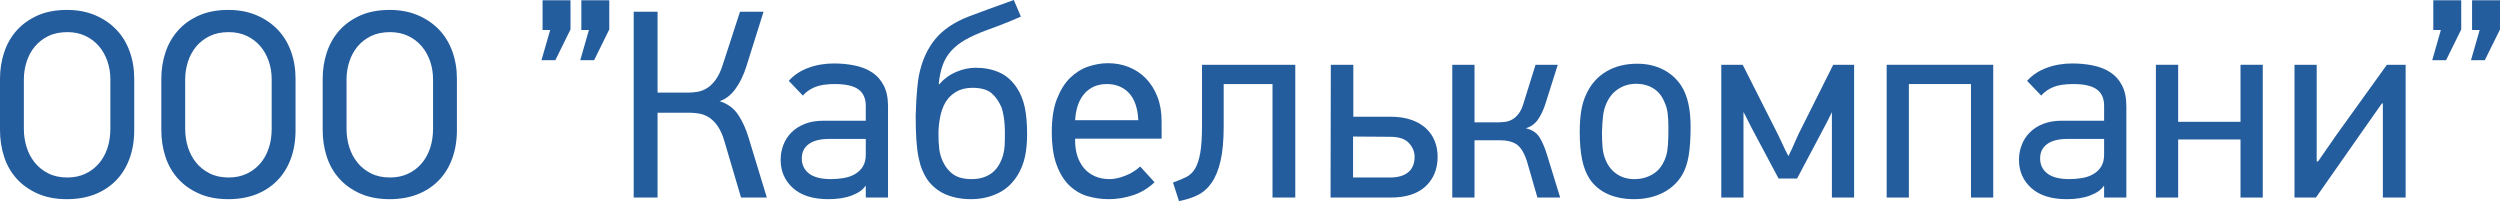 <?xml version="1.0" encoding="utf-8"?>
<!-- Generator: Adobe Illustrator 18.1.1, SVG Export Plug-In . SVG Version: 6.00 Build 0)  -->
<svg version="1.1" id="Слой_1" xmlns="http://www.w3.org/2000/svg" xmlns:xlink="http://www.w3.org/1999/xlink" x="0px" y="0px"
	 viewBox="0 0 572 46" enable-background="new 0 0 572 46" xml:space="preserve">
<g>
	<path fill-rule="evenodd" clip-rule="evenodd" fill="#245D9D" d="M15.42,7.35c-1.69,0-3.16,0.31-4.4,0.92
		C9.79,8.88,8.76,9.69,7.93,10.7c-0.82,1-1.44,2.15-1.85,3.46s-0.62,2.64-0.62,3.99V29.5c0,1.43,0.21,2.82,0.62,4.15
		c0.41,1.32,1.03,2.5,1.85,3.52c0.83,1.03,1.86,1.86,3.09,2.49c1.24,0.63,2.71,0.95,4.4,0.95c1.53,0,2.89-0.29,4.11-0.86
		c1.21-0.57,2.25-1.35,3.09-2.34c0.85-0.98,1.49-2.14,1.95-3.49c0.45-1.34,0.68-2.83,0.68-4.42V18.15c0-1.47-0.23-2.87-0.68-4.17
		c-0.46-1.31-1.1-2.45-1.95-3.43c-0.84-0.99-1.88-1.77-3.09-2.34C18.31,7.64,16.95,7.35,15.42,7.35z M15.32,2.27
		c2.36,0,4.49,0.39,6.39,1.19c1.91,0.8,3.53,1.89,4.87,3.28c1.35,1.39,2.37,3.05,3.07,4.99c0.71,1.94,1.06,4.03,1.06,6.28v11.76
		c0,2.41-0.36,4.59-1.09,6.55c-0.72,1.96-1.75,3.63-3.1,4.99c-1.34,1.37-2.96,2.42-4.84,3.16c-1.88,0.73-4,1.1-6.36,1.1
		c-2.56,0-4.8-0.43-6.73-1.29c-1.92-0.85-3.52-2-4.81-3.43c-1.28-1.43-2.23-3.1-2.85-5.02C0.31,33.91,0,31.89,0,29.77V18.01
		c0-2.08,0.31-4.08,0.93-5.97c0.62-1.9,1.57-3.58,2.85-5.03c1.29-1.45,2.89-2.6,4.81-3.46C10.52,2.69,12.76,2.27,15.32,2.27z"/>
	<path fill-rule="evenodd" clip-rule="evenodd" fill="#245D9D" d="M52.33,7.35c-1.69,0-3.15,0.31-4.39,0.92
		c-1.23,0.61-2.27,1.42-3.1,2.43c-0.81,1-1.43,2.15-1.85,3.46c-0.41,1.31-0.62,2.64-0.62,3.99V29.5c0,1.43,0.21,2.82,0.62,4.15
		c0.42,1.32,1.04,2.5,1.85,3.52c0.83,1.03,1.87,1.86,3.1,2.49c1.24,0.63,2.7,0.95,4.39,0.95c1.53,0,2.89-0.29,4.12-0.86
		c1.2-0.57,2.24-1.35,3.09-2.34c0.85-0.98,1.49-2.14,1.94-3.49c0.46-1.34,0.68-2.83,0.68-4.42V18.15c0-1.47-0.22-2.87-0.68-4.17
		c-0.45-1.31-1.09-2.45-1.94-3.43c-0.85-0.99-1.89-1.77-3.09-2.34C55.22,7.64,53.86,7.35,52.33,7.35z M52.24,2.27
		c2.35,0,4.48,0.39,6.39,1.19c1.9,0.8,3.52,1.89,4.87,3.28c1.34,1.39,2.36,3.05,3.07,4.99c0.7,1.94,1.05,4.03,1.05,6.28v11.76
		c0,2.41-0.36,4.59-1.08,6.55c-0.73,1.96-1.76,3.63-3.11,4.99c-1.34,1.37-2.95,2.42-4.83,3.16c-1.89,0.73-4.01,1.1-6.36,1.1
		c-2.57,0-4.81-0.43-6.73-1.29c-1.93-0.85-3.53-2-4.81-3.43c-1.28-1.43-2.24-3.1-2.86-5.02c-0.62-1.92-0.93-3.94-0.93-6.06V18.01
		c0-2.08,0.31-4.08,0.93-5.97c0.62-1.9,1.58-3.58,2.86-5.03c1.28-1.45,2.88-2.6,4.81-3.46C47.43,2.69,49.67,2.27,52.24,2.27z"/>
	<path fill-rule="evenodd" clip-rule="evenodd" fill="#245D9D" d="M89.24,7.35c-1.68,0-3.15,0.31-4.39,0.92
		c-1.23,0.61-2.27,1.42-3.09,2.43c-0.82,1-1.44,2.15-1.85,3.46c-0.42,1.31-0.62,2.64-0.62,3.99V29.5c0,1.43,0.2,2.82,0.62,4.15
		c0.41,1.32,1.03,2.5,1.85,3.52c0.82,1.03,1.86,1.86,3.09,2.49c1.24,0.63,2.71,0.95,4.39,0.95c1.53,0,2.9-0.29,4.12-0.86
		c1.21-0.57,2.24-1.35,3.09-2.34C97.3,36.43,97.94,35.27,98.4,33.92c0.45-1.34,0.68-2.83,0.68-4.42V18.15
		c0-1.47-0.23-2.87-0.68-4.17c-0.46-1.31-1.1-2.45-1.95-3.43c-0.85-0.99-1.88-1.77-3.09-2.34C92.14,7.64,90.77,7.35,89.24,7.35z
		 M89.15,2.27c2.36,0,4.49,0.39,6.39,1.19s3.53,1.89,4.87,3.28c1.34,1.39,2.37,3.05,3.07,4.99c0.71,1.94,1.06,4.03,1.06,6.28v11.76
		c0,2.41-0.37,4.59-1.09,6.55c-0.72,1.96-1.76,3.63-3.1,4.99c-1.35,1.37-2.96,2.42-4.84,3.16c-1.88,0.73-4,1.1-6.36,1.1
		c-2.56,0-4.81-0.43-6.73-1.29c-1.92-0.85-3.53-2-4.81-3.43s-2.23-3.1-2.85-5.02c-0.62-1.92-0.93-3.94-0.93-6.06V18.01
		c0-2.08,0.31-4.08,0.93-5.97c0.62-1.9,1.57-3.58,2.85-5.03s2.89-2.6,4.81-3.46S86.59,2.27,89.15,2.27z"/>
	<path fill="#245D9D" d="M144.99,45.2V2.69H150.45v18.5h7.01c0.66,0,1.36-0.06,2.11-0.18
		c0.74-0.12,1.46-0.4,2.17-0.83c0.7-0.43,1.36-1.06,1.98-1.9c0.62-0.83,1.16-1.95,1.61-3.34l3.98-12.25h5.39l-3.91,12.44
		c-0.66,2.08-1.5,3.83-2.54,5.24c-1.03,1.4-2.23,2.33-3.6,2.78c1.82,0.57,3.23,1.6,4.22,3.07
		c0.99,1.47,1.8,3.24,2.42,5.32l4.16,13.66H169.55l-3.78-12.8c-0.41-1.43-0.91-2.57-1.49-3.43
		c-0.58-0.86-1.21-1.52-1.89-1.99c-0.68-0.47-1.42-0.79-2.2-0.95c-0.79-0.16-1.6-0.24-2.42-0.24H150.45V45.2H144.99
		z"/>
	<path fill-rule="evenodd" clip-rule="evenodd" fill="#245D9D" d="M183.45,36.26c0,1.43,0.55,2.57,1.64,3.43
		c1.1,0.86,2.79,1.29,5.06,1.29c0.99,0,1.97-0.09,2.92-0.25c0.95-0.16,1.8-0.46,2.54-0.89
		c0.74-0.42,1.34-1,1.8-1.71c0.45-0.72,0.68-1.65,0.68-2.79v-3.55h-8.44c-1.98,0-3.51,0.39-4.59,1.16
		C183.99,33.73,183.45,34.83,183.45,36.26z M190.81,14.52c1.65,0,3.23,0.15,4.73,0.46c1.51,0.3,2.83,0.82,3.96,1.56
		c1.14,0.73,2.03,1.73,2.69,3c0.66,1.26,0.99,2.86,0.99,4.78V45.2h-5.09v-2.63l-0.06-0.06c-0.58,0.9-1.61,1.63-3.1,2.2
		C193.44,45.29,191.64,45.57,189.53,45.57c-3.52,0-6.21-0.85-8.1-2.54c-1.88-1.7-2.82-3.85-2.82-6.46
		c0-1.19,0.21-2.32,0.62-3.4c0.41-1.09,1.02-2.03,1.83-2.85s1.82-1.47,3.04-1.96s2.66-0.74,4.31-0.74H198.09v-3.43
		c0-1.67-0.56-2.92-1.67-3.73c-1.12-0.82-2.92-1.23-5.4-1.23c-1.95,0-3.47,0.24-4.59,0.71c-1.12,0.47-2.03,1.11-2.73,1.93
		l-3.23-3.37c1.16-1.31,2.65-2.3,4.46-2.97C186.75,14.85,188.7,14.52,190.81,14.52z"/>
	<path fill-rule="evenodd" clip-rule="evenodd" fill="#245D9D" d="M223.25,15.5c1.98,0,3.77,0.35,5.39,1.07
		c1.6,0.71,2.94,1.9,4.02,3.53c0.86,1.31,1.47,2.81,1.82,4.51c0.35,1.7,0.52,3.7,0.52,5.98c0,2.05-0.16,3.81-0.49,5.28
		c-0.33,1.47-0.85,2.81-1.55,3.99C231.81,41.82,230.28,43.27,228.39,44.19c-1.9,0.92-3.96,1.38-6.2,1.38
		c-2.22,0-4.19-0.38-5.91-1.13c-1.71-0.76-3.1-1.91-4.18-3.46c-0.41-0.61-0.77-1.32-1.1-2.12
		c-0.34-0.79-0.61-1.75-0.84-2.87c-0.23-1.13-0.39-2.45-0.5-3.99c-0.1-1.53-0.15-3.38-0.15-5.54
		c0.08-2.69,0.19-4.75,0.34-6.15c0.14-1.41,0.28-2.43,0.4-3.04c0.66-3.3,1.89-6.06,3.69-8.27
		c1.8-2.2,4.4-3.96,7.79-5.26c1.2-0.45,2.63-0.98,4.31-1.6C227.72,1.53,229.69,0.82,231.96,0l1.62,3.8
		c-2.15,0.94-3.84,1.63-5.06,2.08L225.7,6.92c-1.86,0.69-3.44,1.41-4.75,2.13c-1.3,0.74-2.38,1.58-3.25,2.52
		c-0.87,0.94-1.53,2.03-1.99,3.27c-0.45,1.25-0.76,2.71-0.93,4.38c0.04,0,0.08,0.02,0.12,0.06
		c1.08-1.24,2.36-2.18,3.87-2.82C220.27,15.81,221.77,15.5,223.25,15.5z M222.47,20.09c-1.44,0-2.69,0.31-3.72,0.92
		s-1.84,1.41-2.42,2.39S215.34,25.53,215.09,26.86c-0.25,1.32-0.37,2.56-0.37,3.7c0,1.35,0.06,2.53,0.18,3.53
		c0.13,1,0.4,1.94,0.81,2.84c0.62,1.31,1.44,2.31,2.45,3c1.01,0.7,2.41,1.05,4.19,1.05
		c1.74,0,3.21-0.43,4.43-1.29c1.23-0.86,2.12-2.22,2.7-4.1c0.21-0.74,0.33-1.48,0.38-2.24
		c0.04-0.76,0.06-1.7,0.06-2.85c0-1.43-0.09-2.66-0.25-3.7c-0.17-1.05-0.35-1.81-0.56-2.3c-0.58-1.35-1.34-2.42-2.29-3.22
		C225.86,20.49,224.42,20.09,222.47,20.09z"/>
	<path fill-rule="evenodd" clip-rule="evenodd" fill="#245D9D" d="M253.24,19.23c-2.1,0-3.8,0.72-5.08,2.15
		c-1.29,1.43-2.01,3.47-2.17,6.12h14.45c-0.12-2.74-0.83-4.8-2.11-6.19
		C257.05,19.93,255.35,19.23,253.24,19.23z M245.99,31.73v0.49c0,1.19,0.16,2.33,0.49,3.4
		c0.33,1.06,0.83,2,1.49,2.8c0.66,0.8,1.49,1.42,2.48,1.88c1,0.45,2.15,0.68,3.48,0.68c0.99,0,2.14-0.25,3.44-0.74
		c1.3-0.49,2.47-1.2,3.51-2.14l3.28,3.6c-1.44,1.37-3.08,2.36-4.9,2.96c-1.82,0.6-3.68,0.91-5.58,0.91
		C252.11,45.57,250.55,45.36,249,44.93c-1.56-0.43-2.95-1.22-4.19-2.36c-1.24-1.14-2.25-2.72-3.01-4.72
		c-0.77-2-1.15-4.57-1.15-7.72c0-2.98,0.39-5.48,1.18-7.5c0.79-2.02,1.8-3.63,3.04-4.84
		c1.24-1.2,2.63-2.06,4.16-2.57c1.53-0.51,3.01-0.76,4.46-0.76c1.7,0,3.29,0.29,4.78,0.88
		c1.49,0.6,2.79,1.46,3.91,2.61c1.12,1.14,1.99,2.54,2.64,4.19c0.64,1.66,0.96,3.54,0.96,5.67v3.92H245.99z
		"/>
	<path fill="#245D9D" d="M279.98,19.23v9.74c0,3.14-0.24,5.75-0.71,7.81c-0.48,2.06-1.15,3.73-2.02,4.99
		c-0.86,1.27-1.93,2.22-3.19,2.85c-1.26,0.63-2.7,1.09-4.31,1.38l-1.37-4.23c1.12-0.41,2.1-0.81,2.95-1.22
		c0.85-0.41,1.54-1.05,2.08-1.93c0.53-0.88,0.94-2.09,1.21-3.65c0.27-1.55,0.4-3.65,0.4-6.31V14.82h21.34
		V45.2h-5.21V19.23H279.98z"/>
	<path fill-rule="evenodd" clip-rule="evenodd" fill="#245D9D" d="M309.64,26.71h8.62c1.74,0,3.28,0.23,4.62,0.7
		c1.35,0.47,2.46,1.1,3.35,1.92c0.89,0.82,1.57,1.78,2.02,2.9s0.68,2.33,0.68,3.63
		c0,2.81-0.92,5.06-2.76,6.78c-1.84,1.7-4.5,2.56-7.97,2.56h-13.77l0.06-30.38h5.15V26.71z M323.66,35.86
		c0-1.15-0.44-2.2-1.31-3.14c-0.86-0.95-2.29-1.42-4.28-1.42l-8.49-0.06v9.37h8.49c1.78,0,3.16-0.4,4.13-1.2
		S323.66,37.43,323.66,35.86z"/>
	<path fill="#245D9D" d="M332.28,45.2V14.82h5.09v13.17h5.33c0.58,0,1.16-0.04,1.74-0.12
		c0.58-0.08,1.13-0.28,1.64-0.58c0.52-0.31,1-0.76,1.44-1.35c0.43-0.59,0.79-1.38,1.08-2.36l2.73-8.76h5.09
		L353.63,23.64c-0.46,1.47-1.04,2.71-1.74,3.71c-0.71,1-1.63,1.66-2.79,1.99c1.44,0.33,2.5,1.03,3.16,2.11
		c0.66,1.08,1.22,2.38,1.67,3.89L356.97,45.2h-5.21L349.34,36.81c-0.66-1.96-1.47-3.23-2.42-3.83
		c-0.95-0.59-2.13-0.88-3.53-0.88H337.37v13.1H332.28z"/>
	<path fill-rule="evenodd" clip-rule="evenodd" fill="#245D9D" d="M374.41,19.17c-1.54,0-2.89,0.38-4.07,1.14
		c-1.18,0.74-2.07,1.79-2.7,3.14c-0.45,0.94-0.74,1.96-0.86,3.08c-0.13,1.13-0.21,2.35-0.25,3.7
		c0,1.34,0.05,2.55,0.15,3.63c0.11,1.08,0.37,2.07,0.78,2.96c0.57,1.31,1.43,2.32,2.54,3.05
		c1.12,0.74,2.44,1.11,3.97,1.11c1.66,0,3.14-0.43,4.44-1.29c1.3-0.85,2.24-2.22,2.82-4.09
		c0.21-0.73,0.34-1.58,0.4-2.54c0.07-0.95,0.1-2.24,0.1-3.87c0-1.18-0.05-2.23-0.16-3.15
		c-0.1-0.92-0.32-1.73-0.65-2.47c-0.58-1.51-1.45-2.61-2.6-3.33C377.16,19.53,375.85,19.17,374.41,19.17z
		 M374.56,14.58c2.23,0,4.21,0.44,5.94,1.32c1.73,0.87,3.14,2.13,4.2,3.76c0.71,1.1,1.24,2.44,1.59,4.01
		s0.52,3.34,0.52,5.3c0,2.62-0.14,4.81-0.43,6.59C386.09,37.33,385.59,38.81,384.89,40
		c-1.06,1.79-2.56,3.17-4.47,4.13c-1.93,0.96-4.11,1.44-6.54,1.44c-2.23,0-4.21-0.38-5.94-1.13
		c-1.73-0.76-3.14-1.91-4.21-3.46c-0.82-1.27-1.41-2.78-1.76-4.54c-0.36-1.75-0.53-3.86-0.53-6.31
		c0-1.71,0.11-3.29,0.34-4.74c0.23-1.45,0.63-2.77,1.21-3.95c1.02-2.21,2.54-3.9,4.55-5.09
		C369.54,15.17,371.89,14.58,374.56,14.58z"/>
	<path fill="#245D9D" d="M419.14,45.2V25.66c-0.34,0.7-0.67,1.36-0.99,2l-1.01,1.92l-5.97,11.27H406.94l-6.16-11.57
		l-1.87-3.68v19.6h-5.08V14.82h4.9l7.28,14.4c0.57,1.1,1.1,2.18,1.59,3.24c0.47,1.07,1,2.15,1.58,3.25
		c0.54-1.02,1.04-2.1,1.52-3.25c0.48-1.14,0.99-2.22,1.53-3.24l7.21-14.4h4.78V45.2H419.14z"/>
	<polygon fill="#245D9D" points="450.96,45.2 450.96,19.23 436.75,19.23 436.75,45.2 431.67,45.2 431.67,14.82 
		456.05,14.82 456.05,45.2 	"/>
	<path fill-rule="evenodd" clip-rule="evenodd" fill="#245D9D" d="M466.78,36.26c0,1.43,0.55,2.57,1.65,3.43
		c1.09,0.86,2.78,1.29,5.05,1.29c0.99,0,1.97-0.09,2.92-0.25c0.95-0.16,1.8-0.46,2.54-0.89
		c0.75-0.42,1.35-1,1.8-1.71c0.46-0.72,0.68-1.65,0.68-2.79v-3.55h-8.43c-1.99,0-3.52,0.39-4.59,1.16
		C467.32,33.73,466.78,34.83,466.78,36.26z M474.15,14.52c1.64,0,3.22,0.15,4.72,0.46c1.51,0.3,2.84,0.82,3.96,1.56
		c1.14,0.73,2.04,1.73,2.69,3c0.66,1.26,0.99,2.86,0.99,4.78V45.2h-5.09v-2.63l-0.06-0.06
		c-0.58,0.9-1.61,1.63-3.1,2.2c-1.49,0.58-3.29,0.86-5.39,0.86c-3.52,0-6.22-0.85-8.1-2.54
		c-1.89-1.7-2.83-3.85-2.83-6.46c0-1.19,0.21-2.32,0.63-3.4c0.41-1.09,1.02-2.03,1.83-2.85
		c0.8-0.82,1.81-1.47,3.03-1.96c1.23-0.49,2.66-0.74,4.31-0.74h9.68v-3.43c0-1.67-0.55-2.92-1.67-3.73
		c-1.12-0.82-2.92-1.23-5.4-1.23c-1.94,0-3.47,0.24-4.59,0.71c-1.12,0.47-2.03,1.11-2.73,1.93l-3.23-3.37
		c1.16-1.31,2.65-2.3,4.46-2.97C470.08,14.85,472.04,14.52,474.15,14.52z"/>
	<polygon fill="#245D9D" points="512.63,45.2 512.63,31.91 498.36,31.91 498.36,45.2 493.27,45.2 493.27,14.82 
		498.36,14.82 498.36,27.87 512.63,27.87 512.63,14.82 517.72,14.82 517.72,45.2 	"/>
	<polygon fill="#245D9D" points="530.37,36.93 534.66,30.75 546.12,14.82 550.41,14.82 550.41,45.2 545.2,45.2 
		545.2,23.64 544.95,23.7 540.86,29.52 529.88,45.2 524.98,45.2 524.98,14.82 530.06,14.82 530.06,36.93 	"/>
	<path fill-rule="evenodd" clip-rule="evenodd" fill="#245D9D" d="M127.06,13.78h-3.17l1.99-6.92h-1.74v-6.8h6.39v6.68L127.06,13.78
		z M135.93,13.78h-3.17L134.75,6.86h-1.74v-6.8h6.39v6.68L135.93,13.78z"/>
	<path fill-rule="evenodd" clip-rule="evenodd" fill="#245D9D" d="M559.66,13.78h-3.17l1.98-6.92h-1.73v-6.8H563.13
		v6.68L559.66,13.78z M568.52,13.78h-3.16l1.99-6.92h-1.74v-6.8H572v6.68L568.52,13.78z"/>
</g>
</svg>
